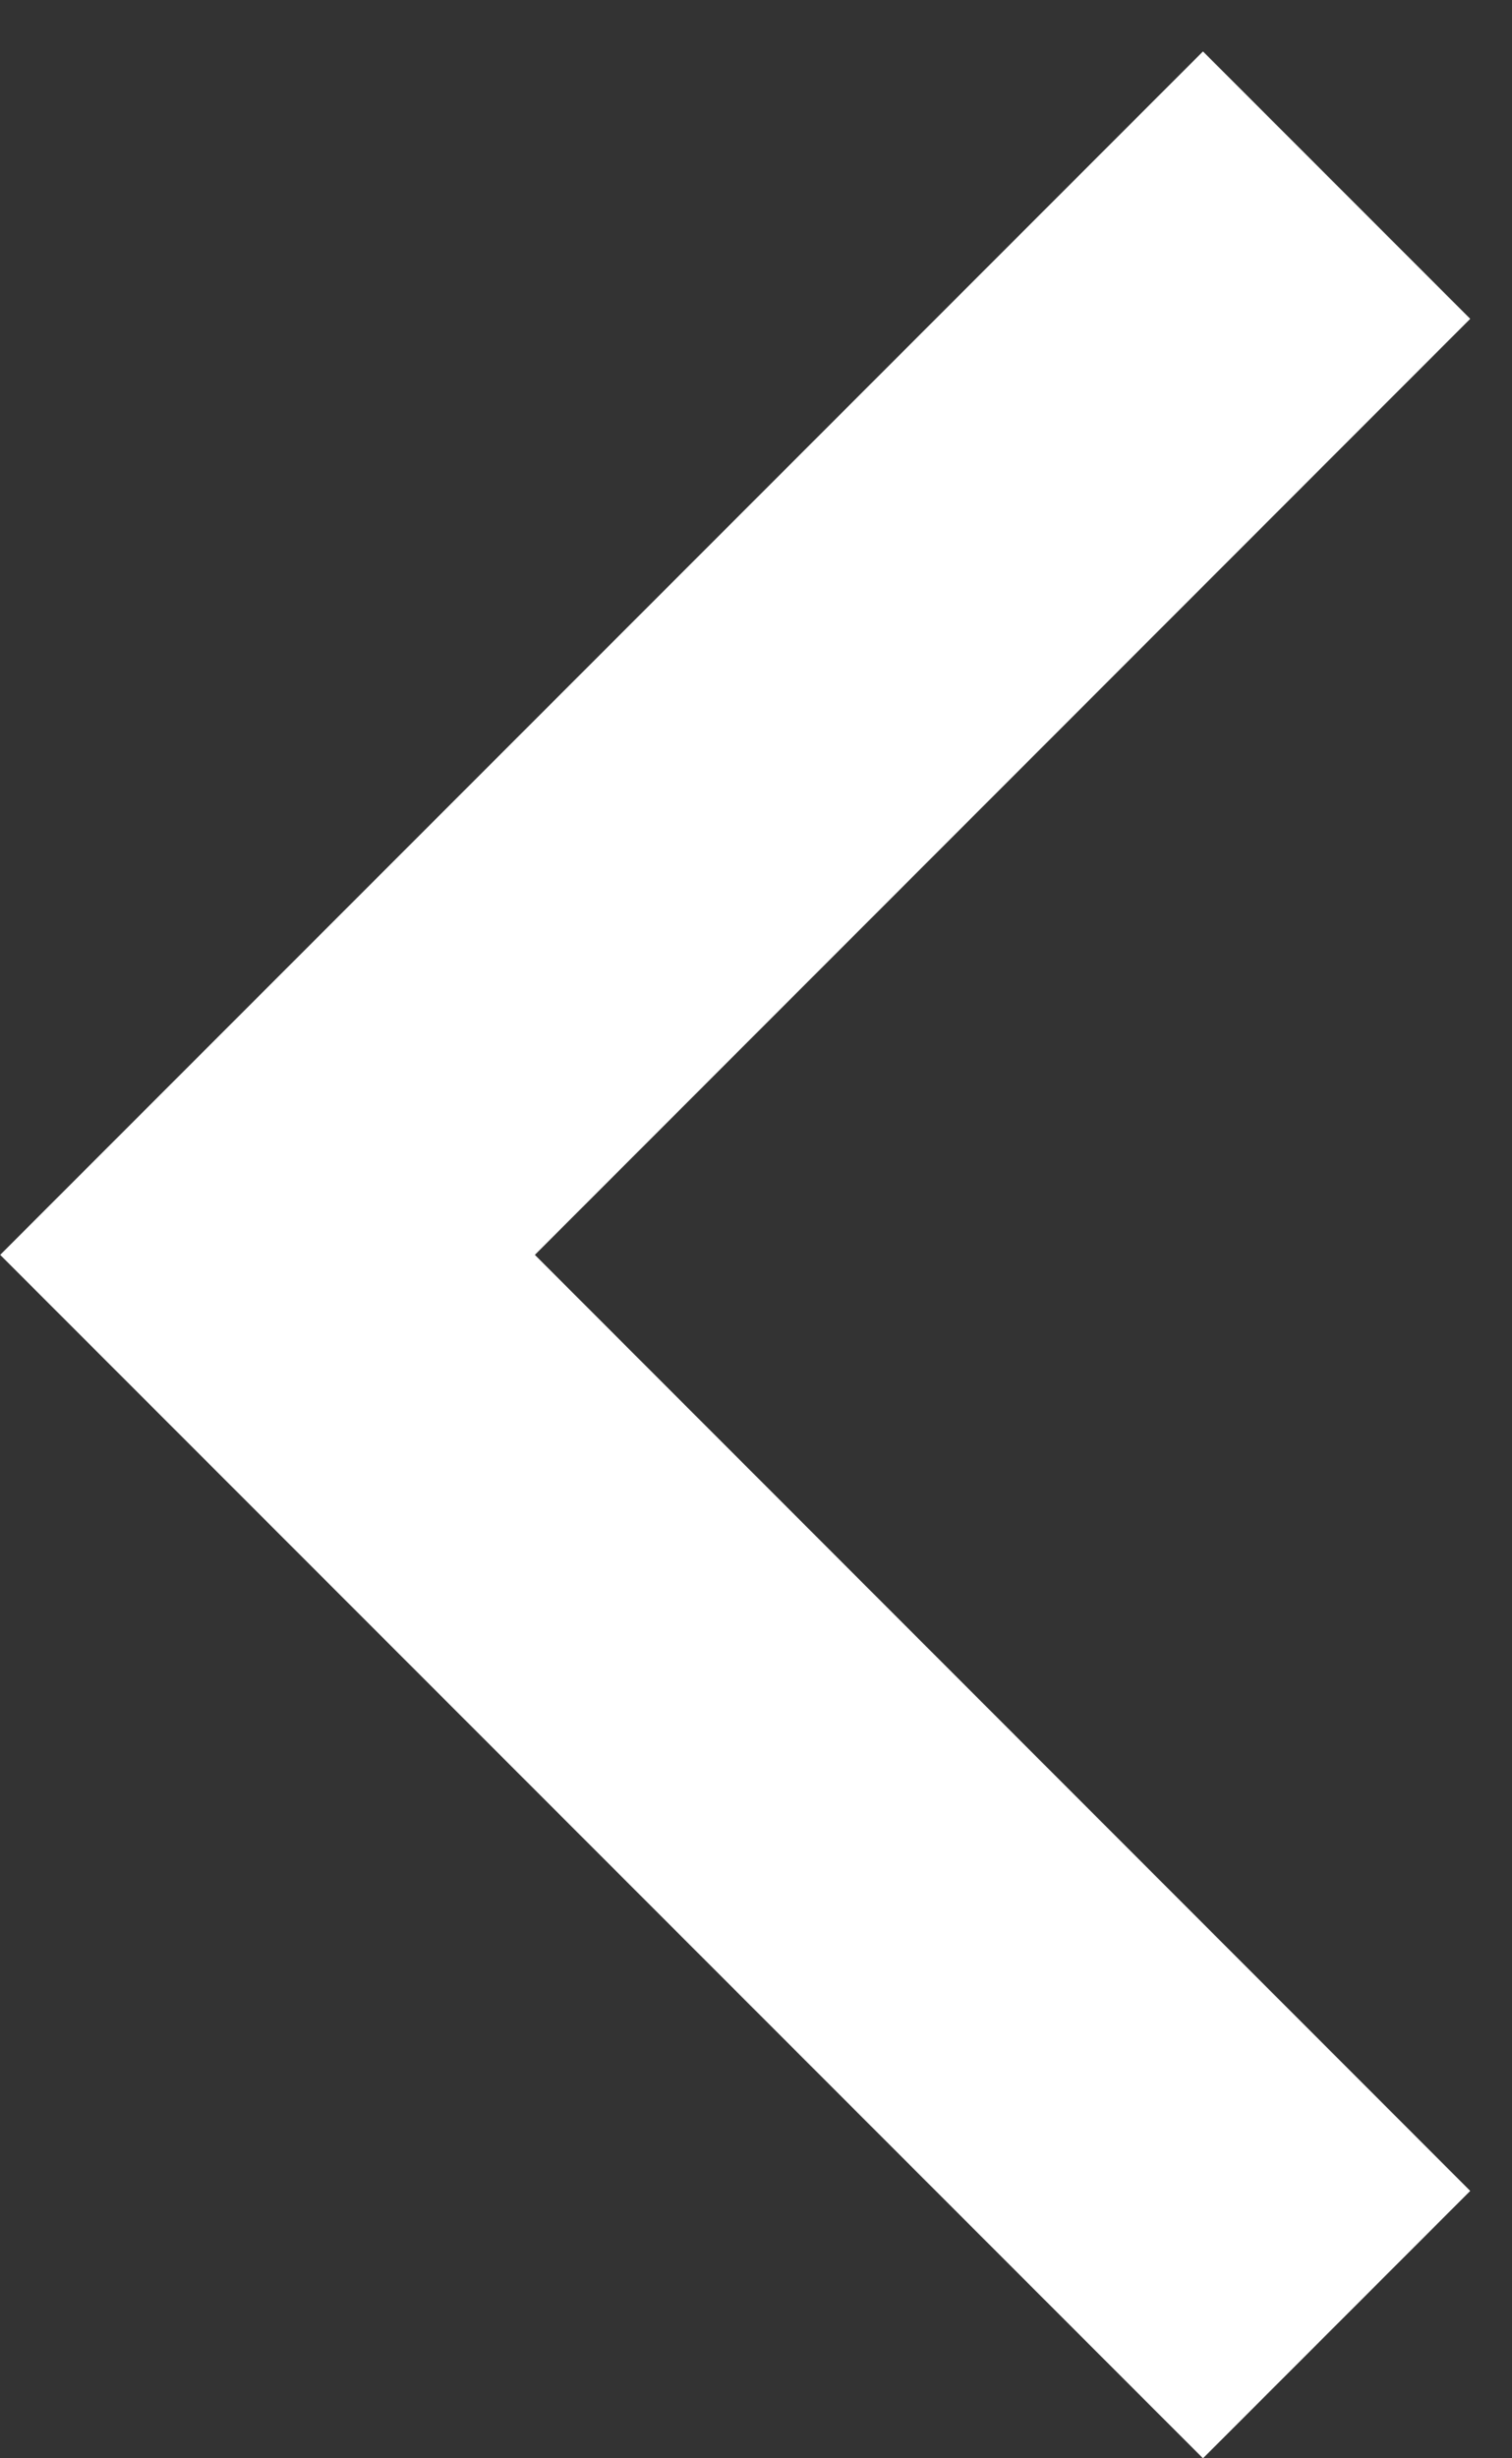 <svg width="8" height="13" viewBox="0 0 8 13" fill="none" xmlns="http://www.w3.org/2000/svg">
<rect x="0" y="0" width="8" height="13" fill="#333333" stroke="none"/>
<path d="M2.83 6.636L7.779 1.686L6.365 0.272L0.001 6.636L6.365 13L7.779 11.586L2.83 6.636Z" fill="white"/>
</svg>

